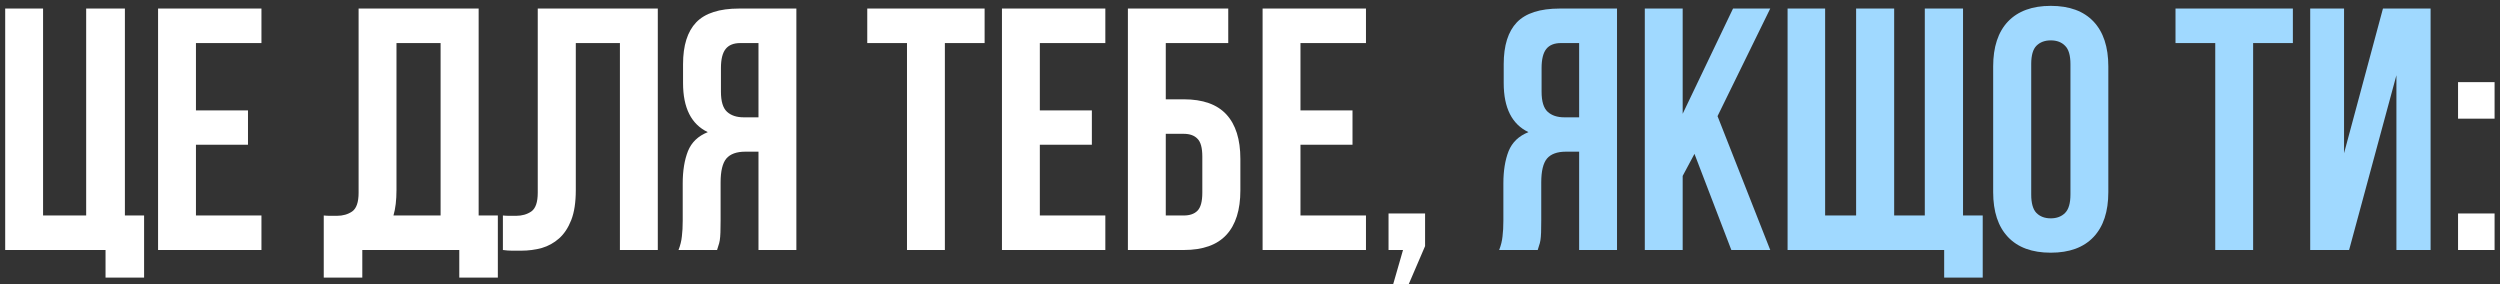 <?xml version="1.0" encoding="UTF-8"?> <svg xmlns="http://www.w3.org/2000/svg" width="290" height="33" viewBox="0 0 290 33" fill="none"><rect x="0" y="0" width="290" height="33" fill="#333333" stroke="none"/><path d="M0.602 29V0.992H4.996V24.996H9.996V0.992H14.488V24.996H16.715V32.203H12.242V29H0.602ZM18.336 29V0.992H30.328V4.996H22.73V12.809H28.766V16.793H22.73V24.996H30.328V29H18.336ZM37.555 32.203V24.996C37.789 25.022 38.036 25.035 38.297 25.035C38.57 25.035 38.831 25.035 39.078 25.035C39.768 25.035 40.361 24.866 40.855 24.527C41.35 24.176 41.598 23.453 41.598 22.359V0.992H55.523V24.996H57.75V32.203H53.277V29H42.027V32.203H37.555ZM45.641 24.996H51.109V4.996H45.992V22.047C45.992 23.219 45.875 24.202 45.641 24.996ZM58.336 29V24.996C58.57 25.022 58.824 25.035 59.098 25.035C59.371 25.035 59.625 25.035 59.859 25.035C60.55 25.035 61.142 24.866 61.637 24.527C62.132 24.176 62.379 23.453 62.379 22.359V0.992H76.305V29H71.91V4.996H66.793V22.047C66.793 23.466 66.617 24.625 66.266 25.523C65.914 26.422 65.445 27.131 64.859 27.652C64.273 28.173 63.603 28.544 62.848 28.766C62.092 28.974 61.298 29.078 60.465 29.078C60.061 29.078 59.697 29.078 59.371 29.078C59.059 29.078 58.714 29.052 58.336 29ZM78.707 29C78.915 28.466 79.046 27.939 79.098 27.418C79.163 26.897 79.195 26.292 79.195 25.602V21.285C79.195 19.814 79.397 18.564 79.801 17.535C80.217 16.506 80.986 15.771 82.106 15.328C80.191 14.417 79.234 12.522 79.234 9.645V7.438C79.234 5.276 79.742 3.661 80.758 2.594C81.787 1.526 83.447 0.992 85.738 0.992H92.379V29H87.984V17.594H86.461C85.445 17.594 84.71 17.861 84.254 18.395C83.811 18.928 83.59 19.853 83.59 21.168V25.562C83.59 26.122 83.583 26.591 83.57 26.969C83.557 27.333 83.531 27.639 83.492 27.887C83.453 28.121 83.401 28.323 83.336 28.492C83.284 28.648 83.232 28.818 83.18 29H78.707ZM83.629 10.641C83.629 11.76 83.863 12.535 84.332 12.965C84.801 13.395 85.445 13.609 86.266 13.609H87.984V4.996H85.875C85.107 4.996 84.54 5.224 84.176 5.68C83.811 6.135 83.629 6.871 83.629 7.887V10.641ZM100.602 4.996V0.992H114.215V4.996H109.605V29H105.211V4.996H100.602ZM116.227 29V0.992H128.219V4.996H120.621V12.809H126.656V16.793H120.621V24.996H128.219V29H116.227ZM130.836 29V0.992H142.477V4.996H135.23V11.52H137.32C139.534 11.52 141.181 12.105 142.262 13.277C143.342 14.449 143.883 16.168 143.883 18.434V22.086C143.883 24.352 143.342 26.07 142.262 27.242C141.181 28.414 139.534 29 137.32 29H130.836ZM135.23 24.996H137.32C138.01 24.996 138.538 24.814 138.902 24.449C139.28 24.072 139.469 23.375 139.469 22.359V18.16C139.469 17.145 139.28 16.454 138.902 16.09C138.538 15.712 138.01 15.523 137.32 15.523H135.23V24.996ZM146.461 29V0.992H158.453V4.996H150.855V12.809H156.891V16.793H150.855V24.996H158.453V29H146.461ZM161.07 29V24.762H165.309V28.551L163.395 33.004H161.598L162.75 29H161.07ZM285.133 29V24.762H289.371V29H285.133ZM285.133 13.766V9.527H289.371V13.766H285.133Z" fill="white"></path><path d="M173.902 29C174.111 28.466 174.241 27.939 174.293 27.418C174.358 26.897 174.391 26.292 174.391 25.602V21.285C174.391 19.814 174.592 18.564 174.996 17.535C175.413 16.506 176.181 15.771 177.301 15.328C175.387 14.417 174.43 12.522 174.43 9.645V7.438C174.43 5.276 174.938 3.661 175.953 2.594C176.982 1.526 178.642 0.992 180.934 0.992H187.574V29H183.18V17.594H181.656C180.641 17.594 179.905 17.861 179.449 18.395C179.007 18.928 178.785 19.853 178.785 21.168V25.562C178.785 26.122 178.779 26.591 178.766 26.969C178.753 27.333 178.727 27.639 178.688 27.887C178.648 28.121 178.596 28.323 178.531 28.492C178.479 28.648 178.427 28.818 178.375 29H173.902ZM178.824 10.641C178.824 11.76 179.059 12.535 179.527 12.965C179.996 13.395 180.641 13.609 181.461 13.609H183.18V4.996H181.07C180.302 4.996 179.736 5.224 179.371 5.68C179.007 6.135 178.824 6.871 178.824 7.887V10.641ZM190.797 29V0.992H195.191V13.199L201.031 0.992H205.348L199.234 13.473L205.348 29H200.836L196.559 17.848L195.191 20.406V29H190.797ZM207.359 29V0.992H211.715V24.996H215.309V0.992H219.723V24.996H223.277V0.992H227.711V24.996H229.996V32.203H225.523V29H207.359ZM231.207 22.281V7.711C231.207 5.445 231.78 3.707 232.926 2.496C234.085 1.285 235.738 0.68 237.887 0.68C240.048 0.68 241.702 1.285 242.848 2.496C243.993 3.707 244.566 5.445 244.566 7.711V22.281C244.566 24.547 243.993 26.285 242.848 27.496C241.702 28.707 240.048 29.312 237.887 29.312C235.725 29.312 234.072 28.707 232.926 27.496C231.78 26.285 231.207 24.547 231.207 22.281ZM235.621 22.555C235.621 23.57 235.823 24.287 236.227 24.703C236.643 25.12 237.197 25.328 237.887 25.328C238.577 25.328 239.13 25.12 239.547 24.703C239.964 24.287 240.172 23.57 240.172 22.555V7.438C240.172 6.422 239.964 5.712 239.547 5.309C239.143 4.892 238.59 4.684 237.887 4.684C237.197 4.684 236.643 4.892 236.227 5.309C235.823 5.712 235.621 6.422 235.621 7.438V22.555ZM252.359 4.996V0.992H265.973V4.996H261.363V29H256.969V4.996H252.359ZM267.984 29V0.992H271.91V17.77L276.422 0.992H281.949V29H277.984V8.727L272.496 29H267.984Z" fill="#A0D9FF"></path></svg> 